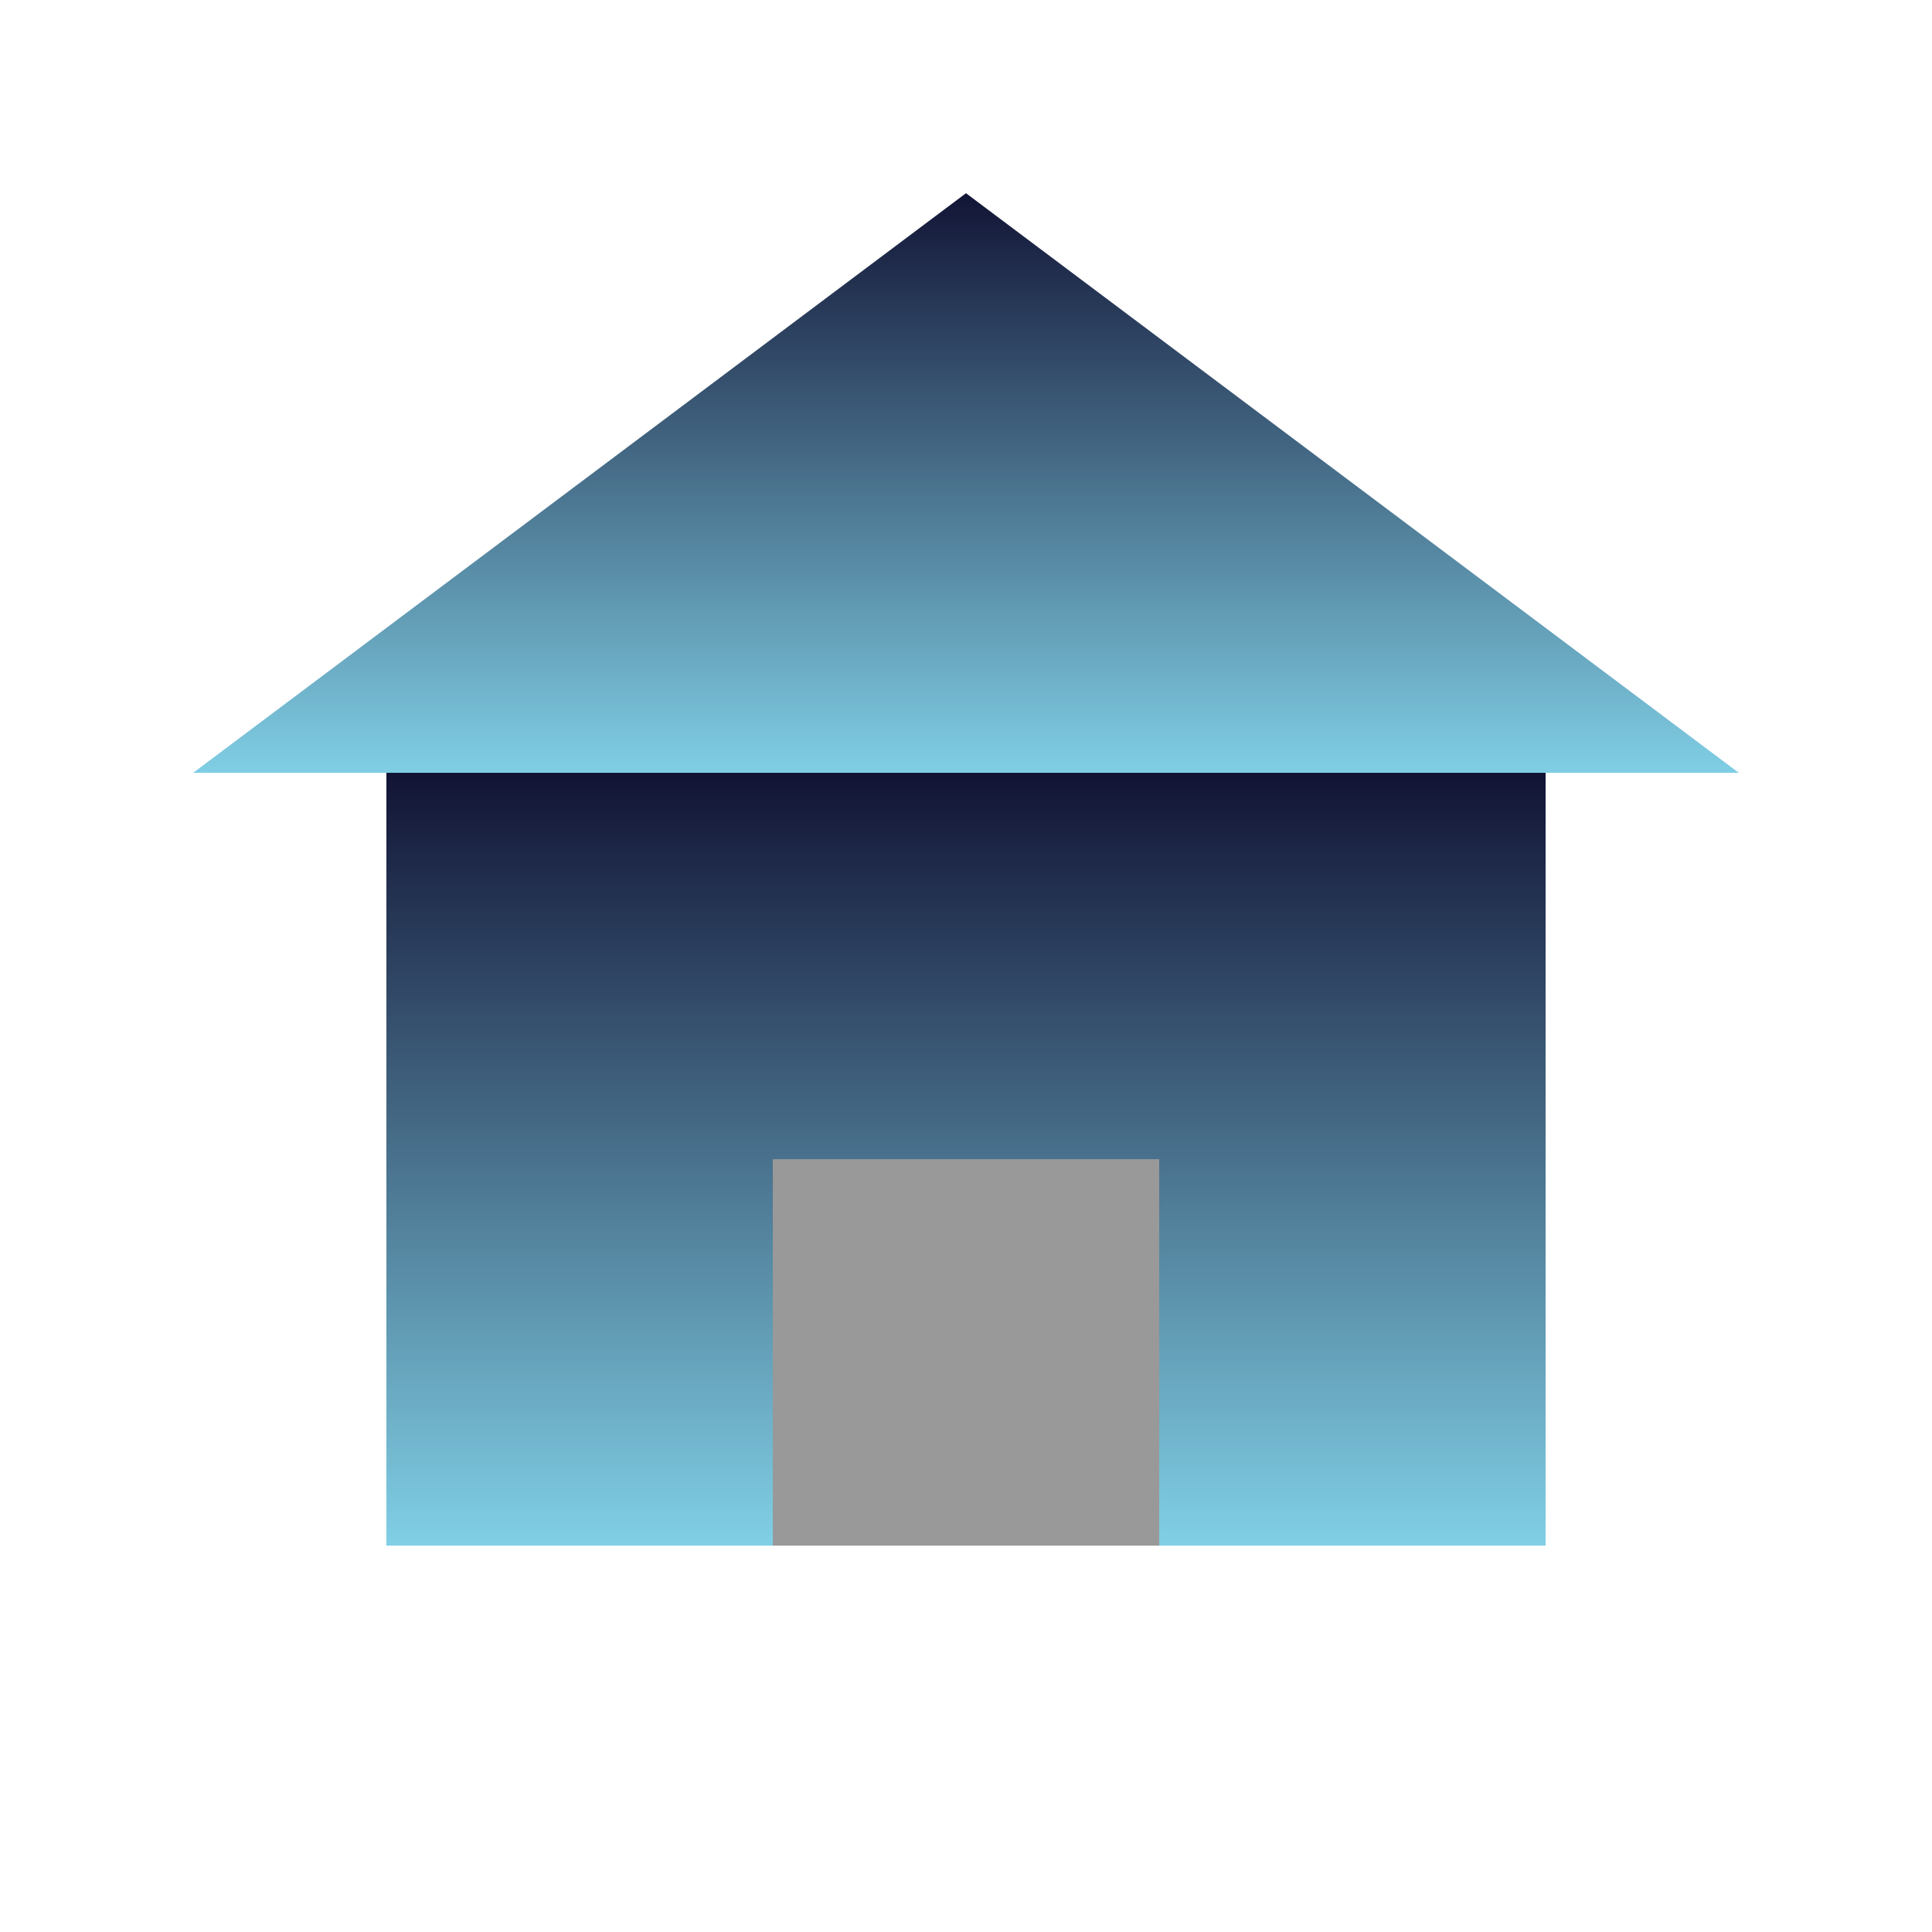 <svg xmlns="http://www.w3.org/2000/svg" viewBox="0 0 100 100">
  <defs>
    <linearGradient id="grad1" x1="0%" y1="0%" x2="0%" y2="100%">
      <stop offset="0%" style="stop-color:#121435;stop-opacity:1" />
      <stop offset="100%" style="stop-color:#80cfe5;stop-opacity:1" />
    </linearGradient>
  </defs>
  <rect x="20" y="40" width="60" height="40" fill="url(#grad1)"/>
  <polygon points="10,40 50,10 90,40" fill="url(#grad1)"/>
  <rect x="40" y="60" width="20" height="20" fill="#999"/>
</svg>